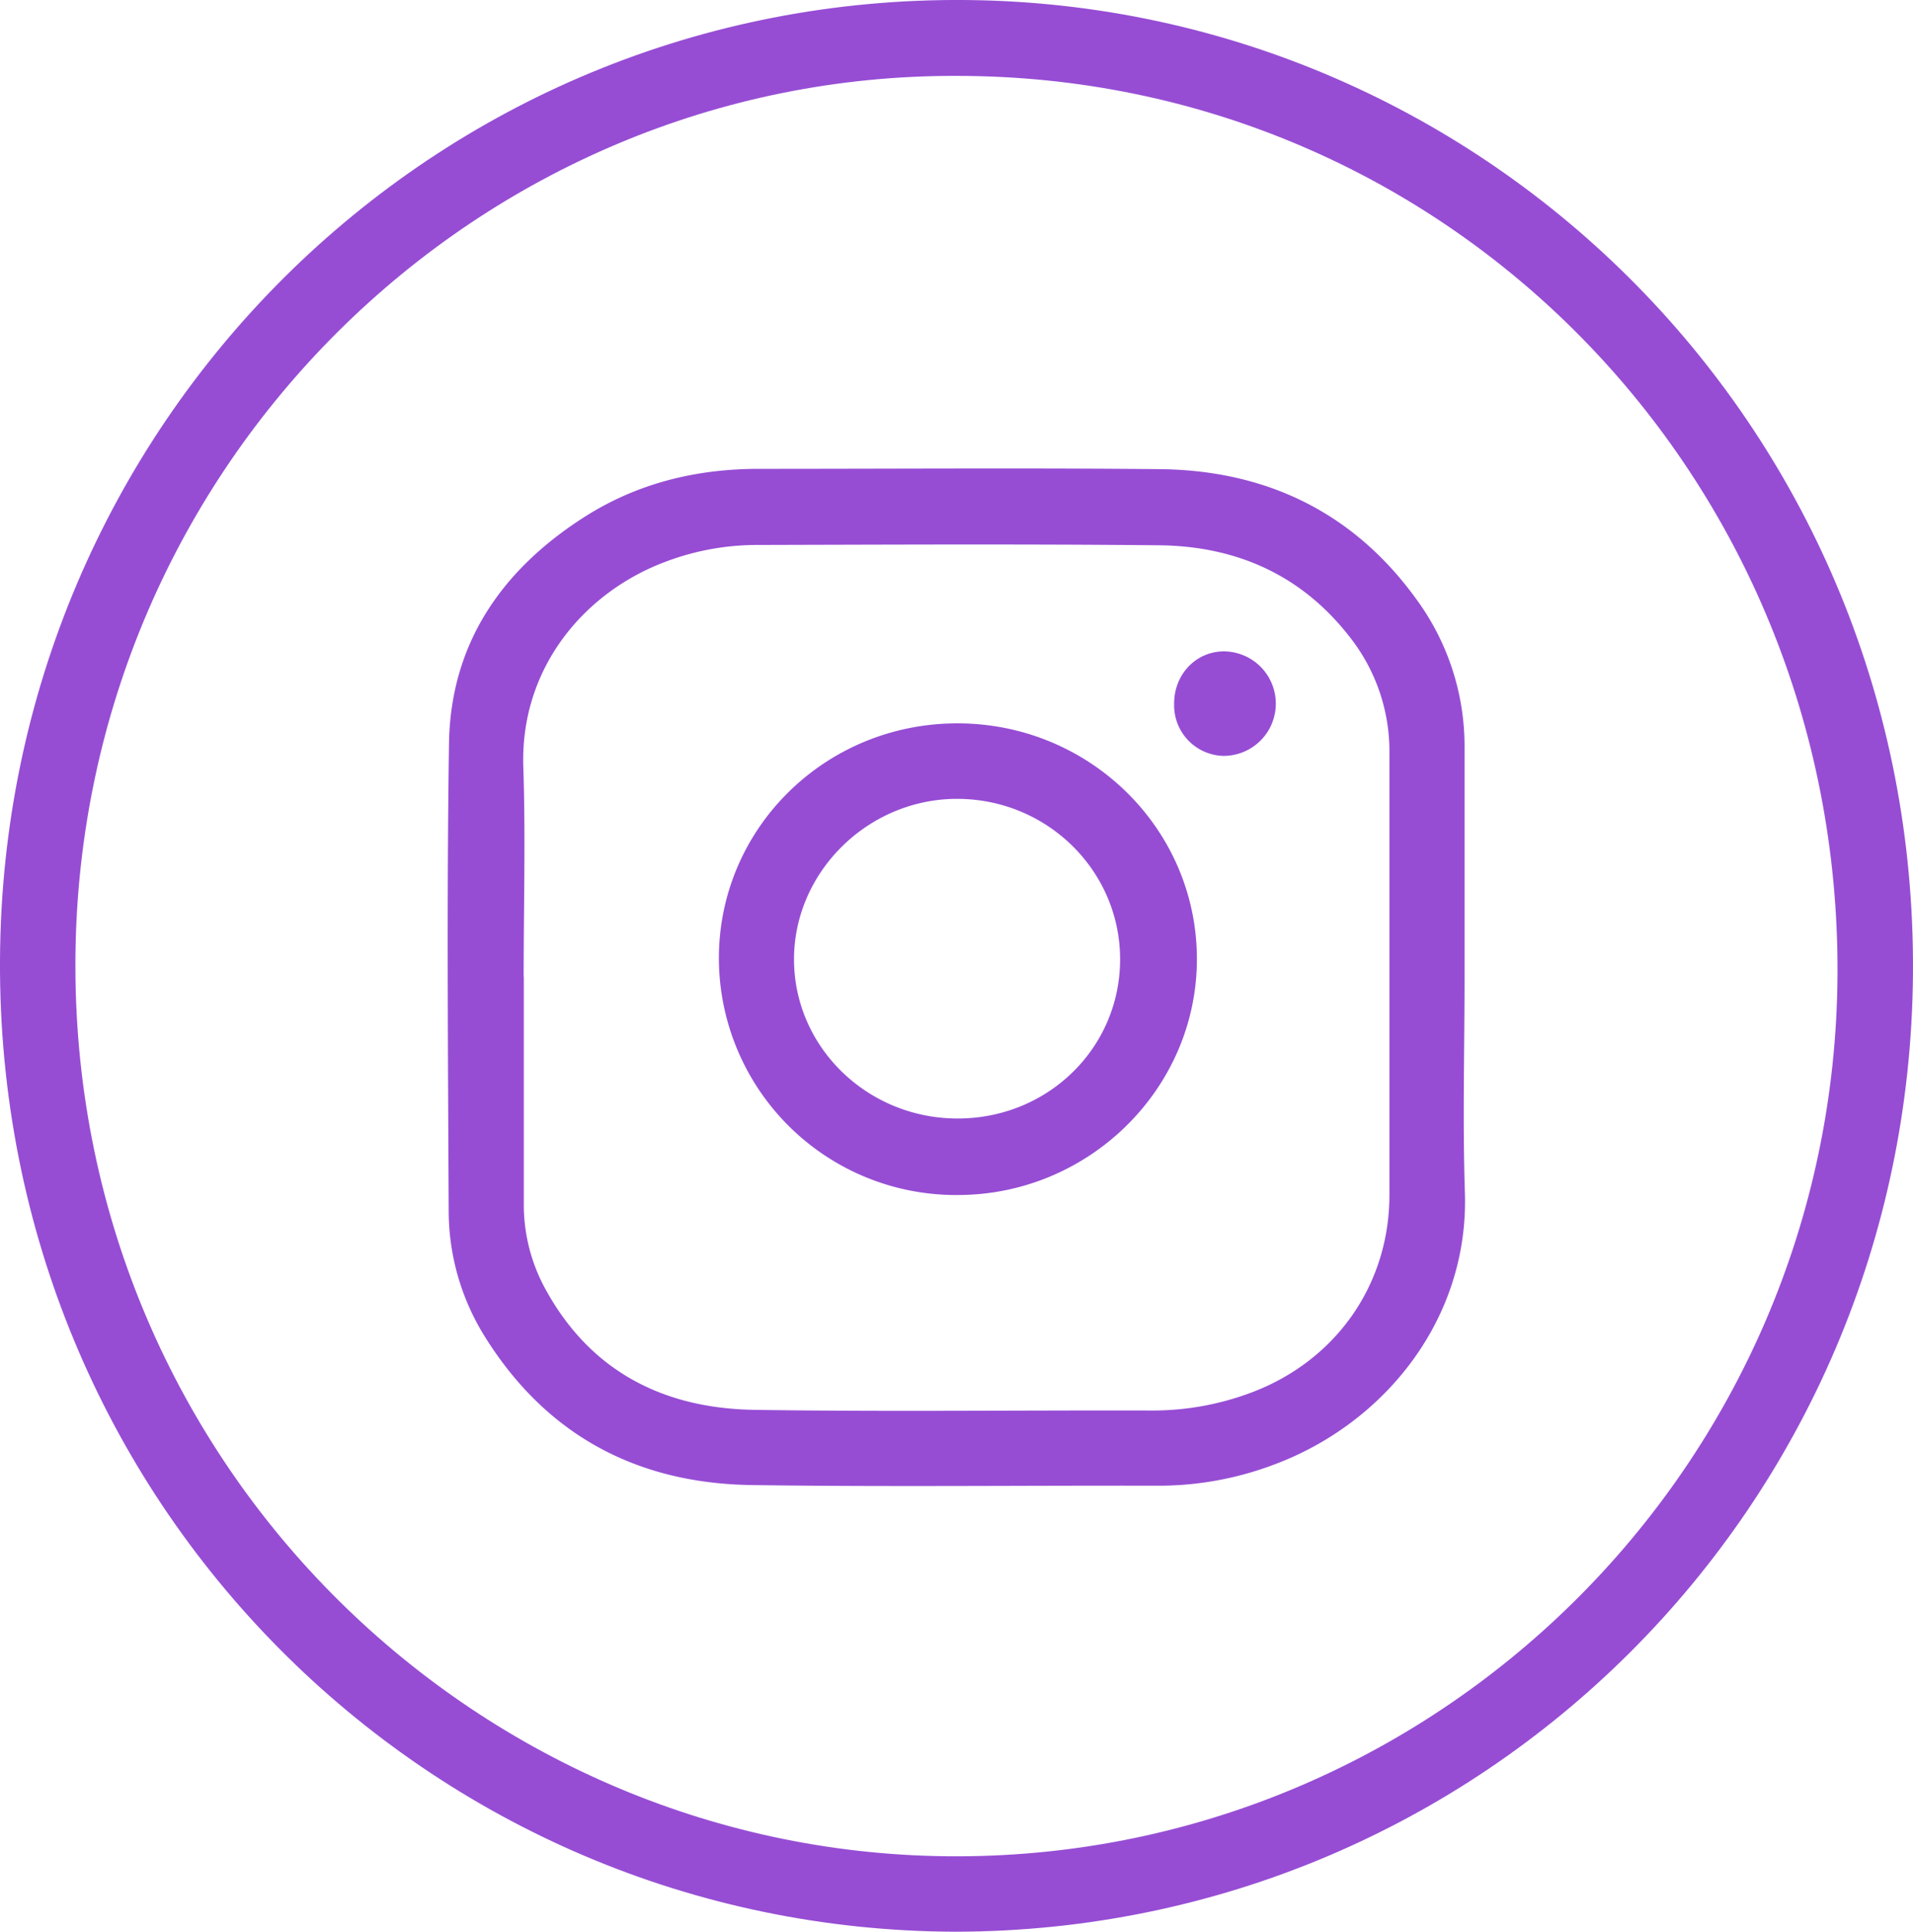 <svg id="Layer_1" data-name="Layer 1" xmlns="http://www.w3.org/2000/svg" viewBox="0 0 497.01 501.71"><defs><style>.cls-1{fill:#964dd4;}</style></defs><title>instagram</title><path class="cls-1" d="M255.7,507.9C119,507.5,6.8,396.4,7.5,255.6,8.1,116.5,120.2,4.7,259,6.2,394.2,7.7,505.6,118.4,504.5,259.1,503.5,397.5,392.5,507.7,255.7,507.9Zm0.4-482c-124.2-.4-227.7,100.8-229,228.6C25.8,385.2,130.1,487,253.5,488.3c126.1,1.3,230.7-100.7,231.4-229.1C485.5,129.5,383.3,25.9,256.1,25.9Z" transform="translate(-7.5 -6.19)"/><path class="cls-1" d="M388,259.91c0,18.6-.51,37.2.08,55.8,1.18,33-20.88,60.19-49.54,70.85a84.67,84.67,0,0,1-29.67,5.5c-35.34-.08-70.68.34-106.1-0.17-29.67-.42-53.18-12.85-69.15-38.3a61.79,61.79,0,0,1-9.55-32.8c-0.17-40.41-.51-80.82.08-121.32,0.34-26,13.61-45.23,35.17-59,13.78-8.79,29.08-12.51,45.31-12.51,34.83,0,69.58-.25,104.41.08,27.39,0.34,50,11.16,66.28,33.56A64.5,64.5,0,0,1,388,200.23Q388,230.16,388,259.91Zm-244.41-.08v58.76a45.56,45.56,0,0,0,5.16,21.56c11.67,22,30.86,31.87,54.87,32.21,34.32,0.51,68.73.08,103.06,0.17a72.8,72.8,0,0,0,26.8-5c21.47-8.45,35-28,35-51V202.09a47.92,47.92,0,0,0-9.64-29.59c-12.6-16.74-29.84-24.52-50.39-24.69-34.92-.34-69.83-0.17-104.75-0.08A67.12,67.12,0,0,0,181,151.87c-21.47,7.78-38.38,27.64-37.54,53.51C144.06,223.48,143.55,241.65,143.55,259.83Z" transform="translate(-7.5 -6.19)"/><path class="cls-1" d="M256.24,194.06c34.41,0,62.31,27.48,62.22,61.38-0.08,33.56-28.07,61.12-62.14,61.12a61.59,61.59,0,0,1-62.05-61.46C194.27,221.28,221.92,194.06,256.24,194.06Zm42.27,61.12c-0.08-22.91-19-41.51-42.36-41.51-23.08,0-42.36,18.94-42.36,41.68s19,41.34,42.52,41.34S298.6,278.26,298.51,255.18Z" transform="translate(-7.5 -6.19)"/><path class="cls-1" d="M312.55,189.07c-0.08-7.69,5.66-13.7,12.93-13.7a13.57,13.57,0,0,1-.17,27.14A13.13,13.13,0,0,1,312.55,189.07Z" transform="translate(-7.5 -6.19)"/></svg>